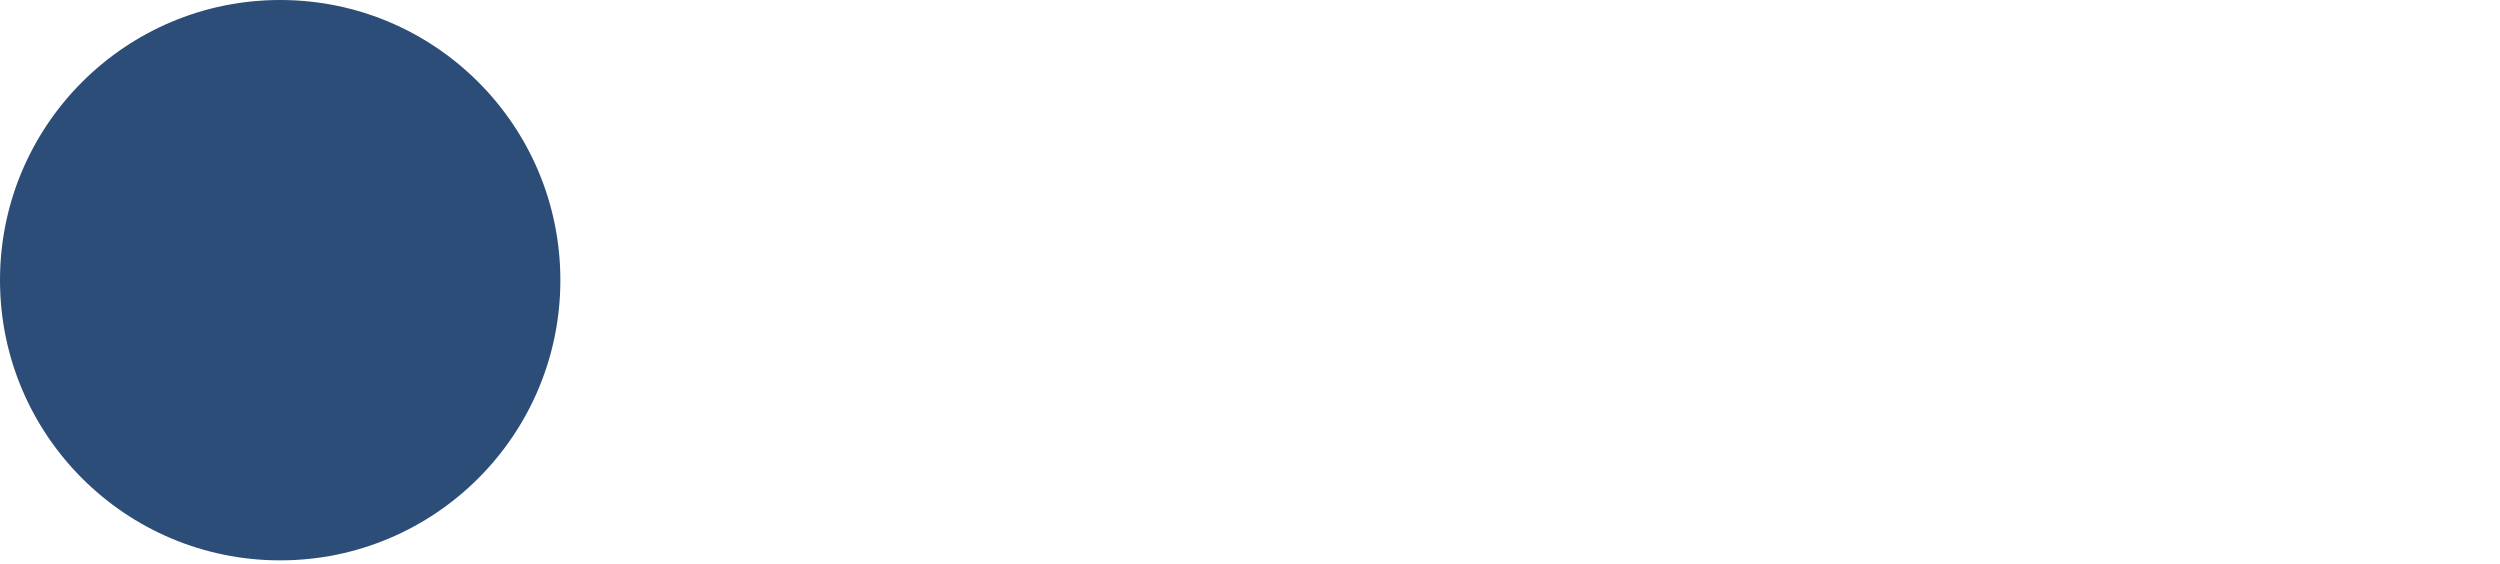 <svg width="164" height="37" viewBox="0 0 164 37" fill="none" xmlns="http://www.w3.org/2000/svg">
<g clip-path="url(#clip0_219_27)">
<path d="M18.38 36.76C28.531 36.76 36.76 28.531 36.76 18.38C36.76 8.229 28.531 0 18.38 0C8.229 0 0 8.229 0 18.38C0 28.531 8.229 36.76 18.38 36.76Z" fill="#2C4D78"/>
</g>
<defs>
<clipPath id="clip0_219_27">
<rect width="163.17" height="36.77" fill="white"/>
</clipPath>
</defs>
</svg>
